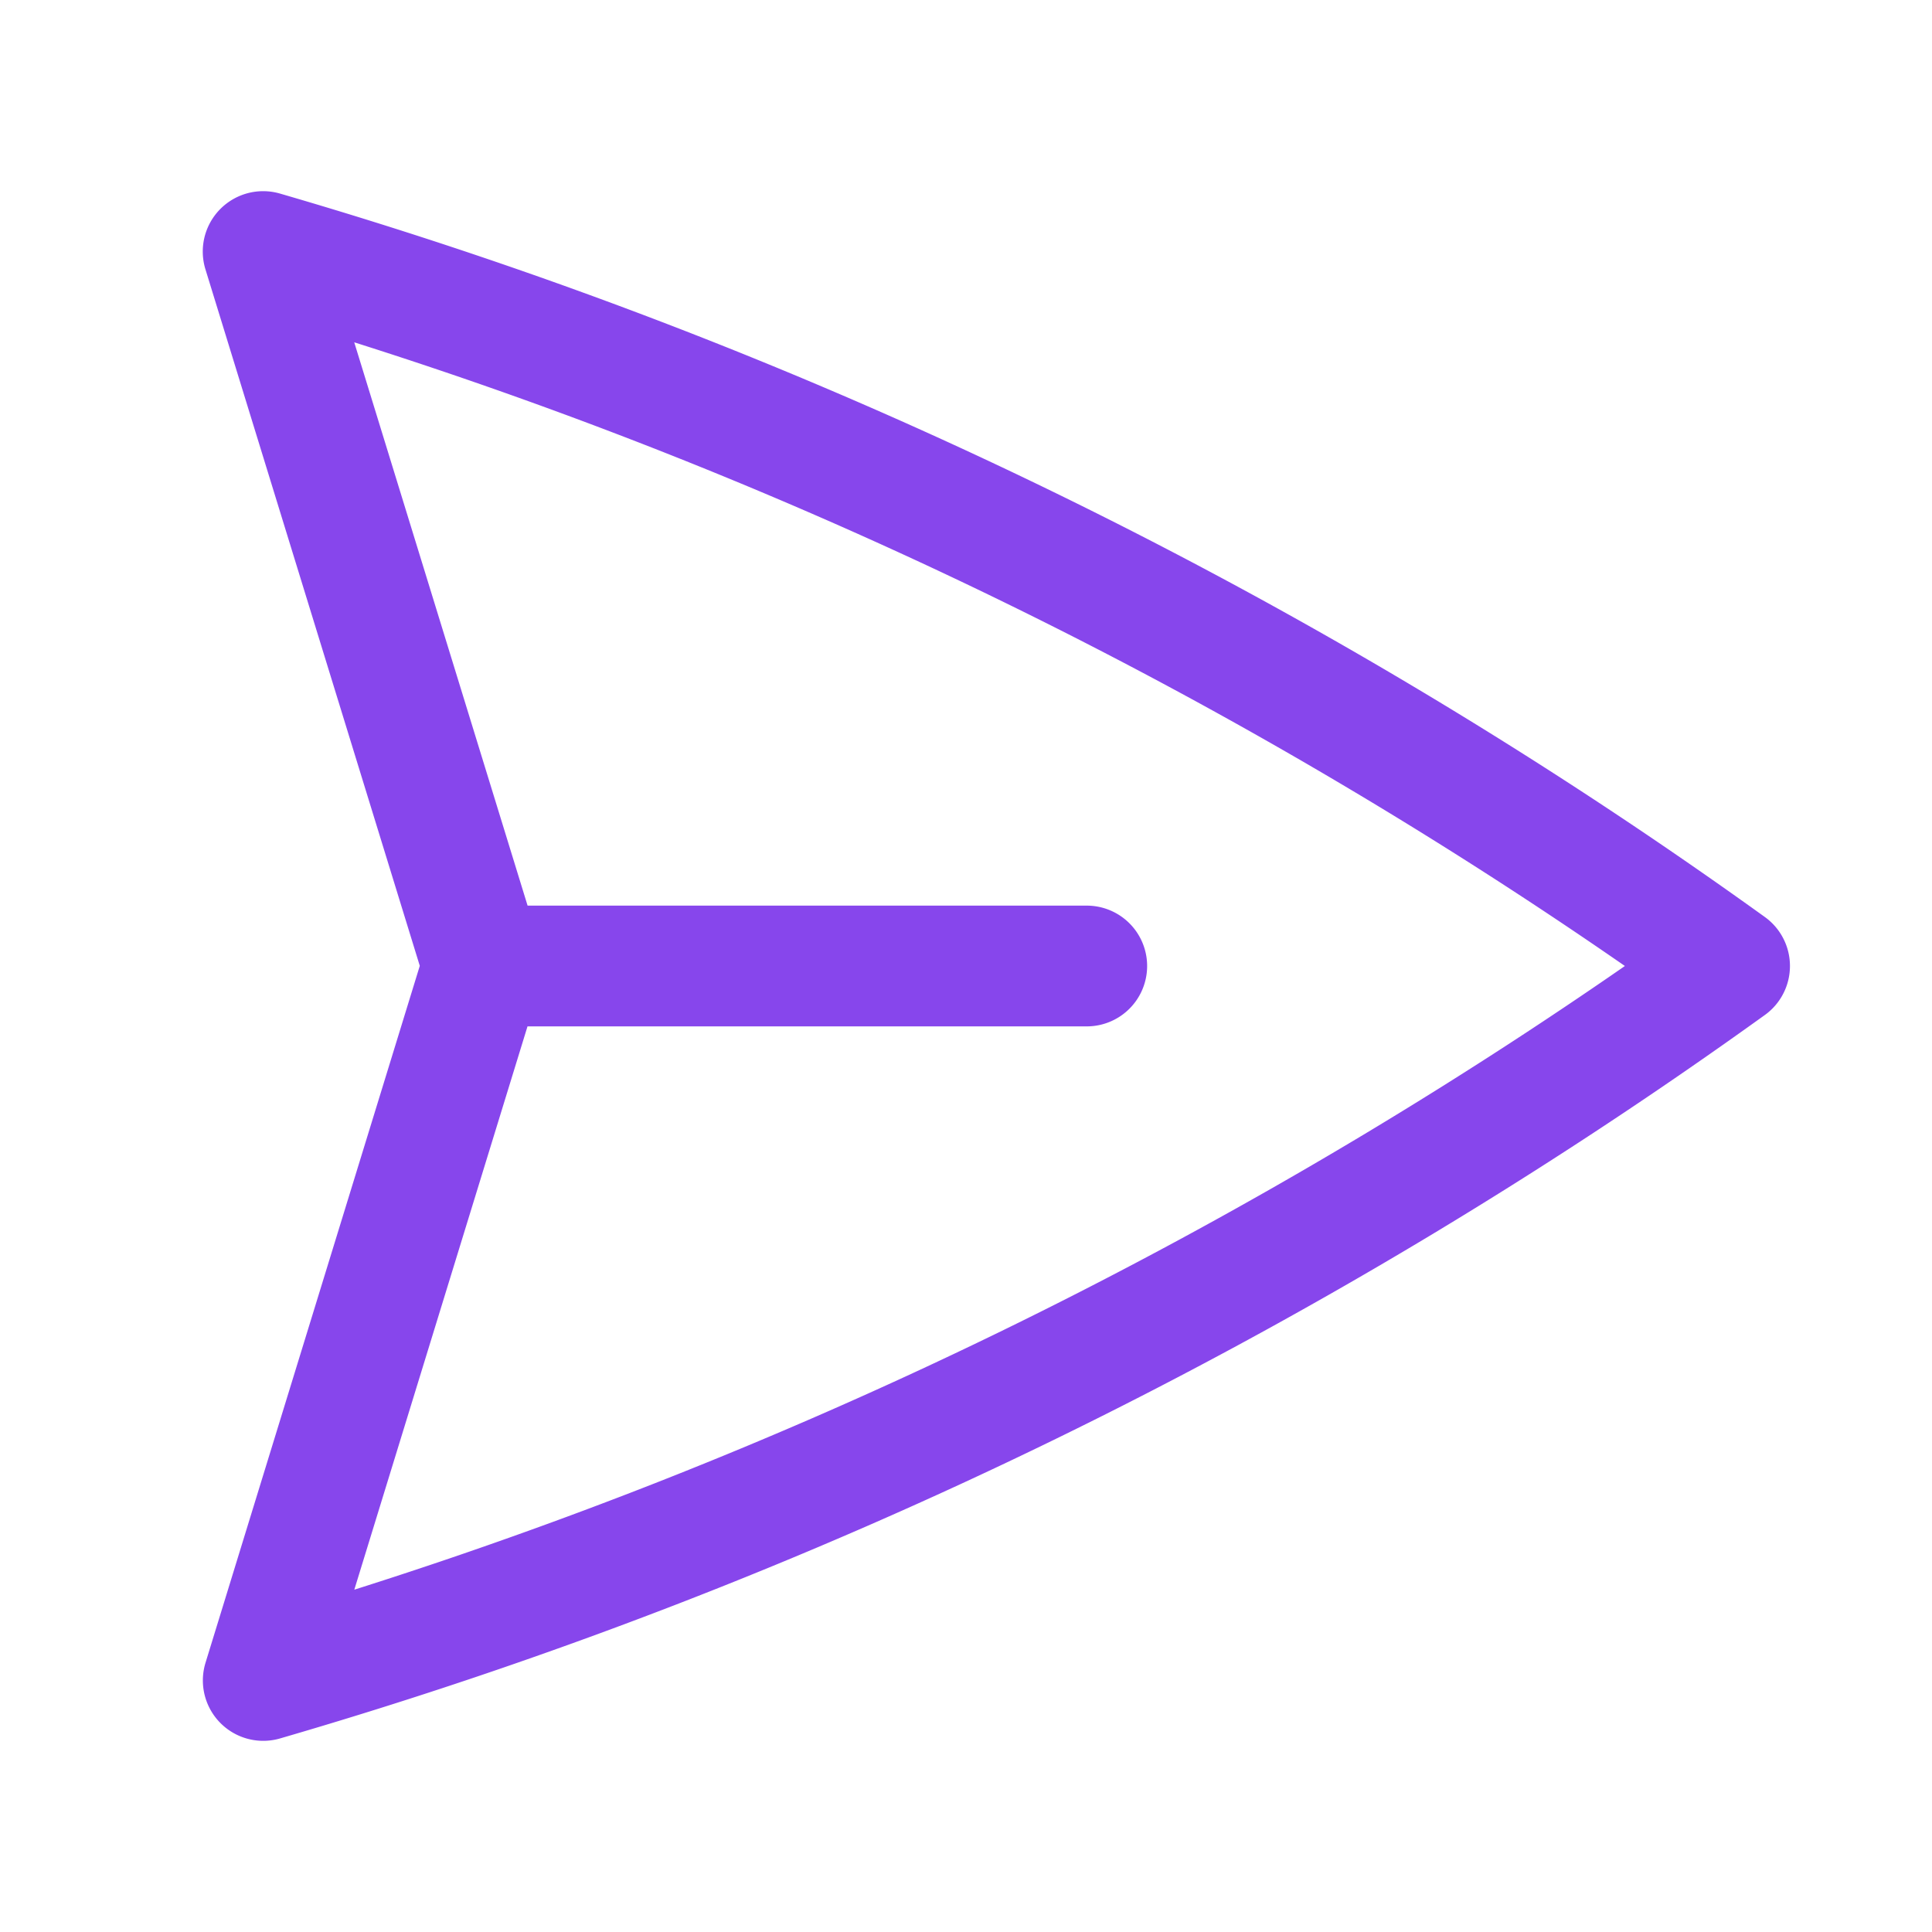 <svg xmlns="http://www.w3.org/2000/svg" viewBox="0 0 40 40" fill="none">
  <path stroke="#8746EC" stroke-linecap="round" stroke-linejoin="round" stroke-width="2.5" d="M10 20L5.448 5.208A99.612 99.612 0 0135.809 20 99.615 99.615 0 015.45 34.792L9.998 20zm0 0h12.5"/>
</svg>